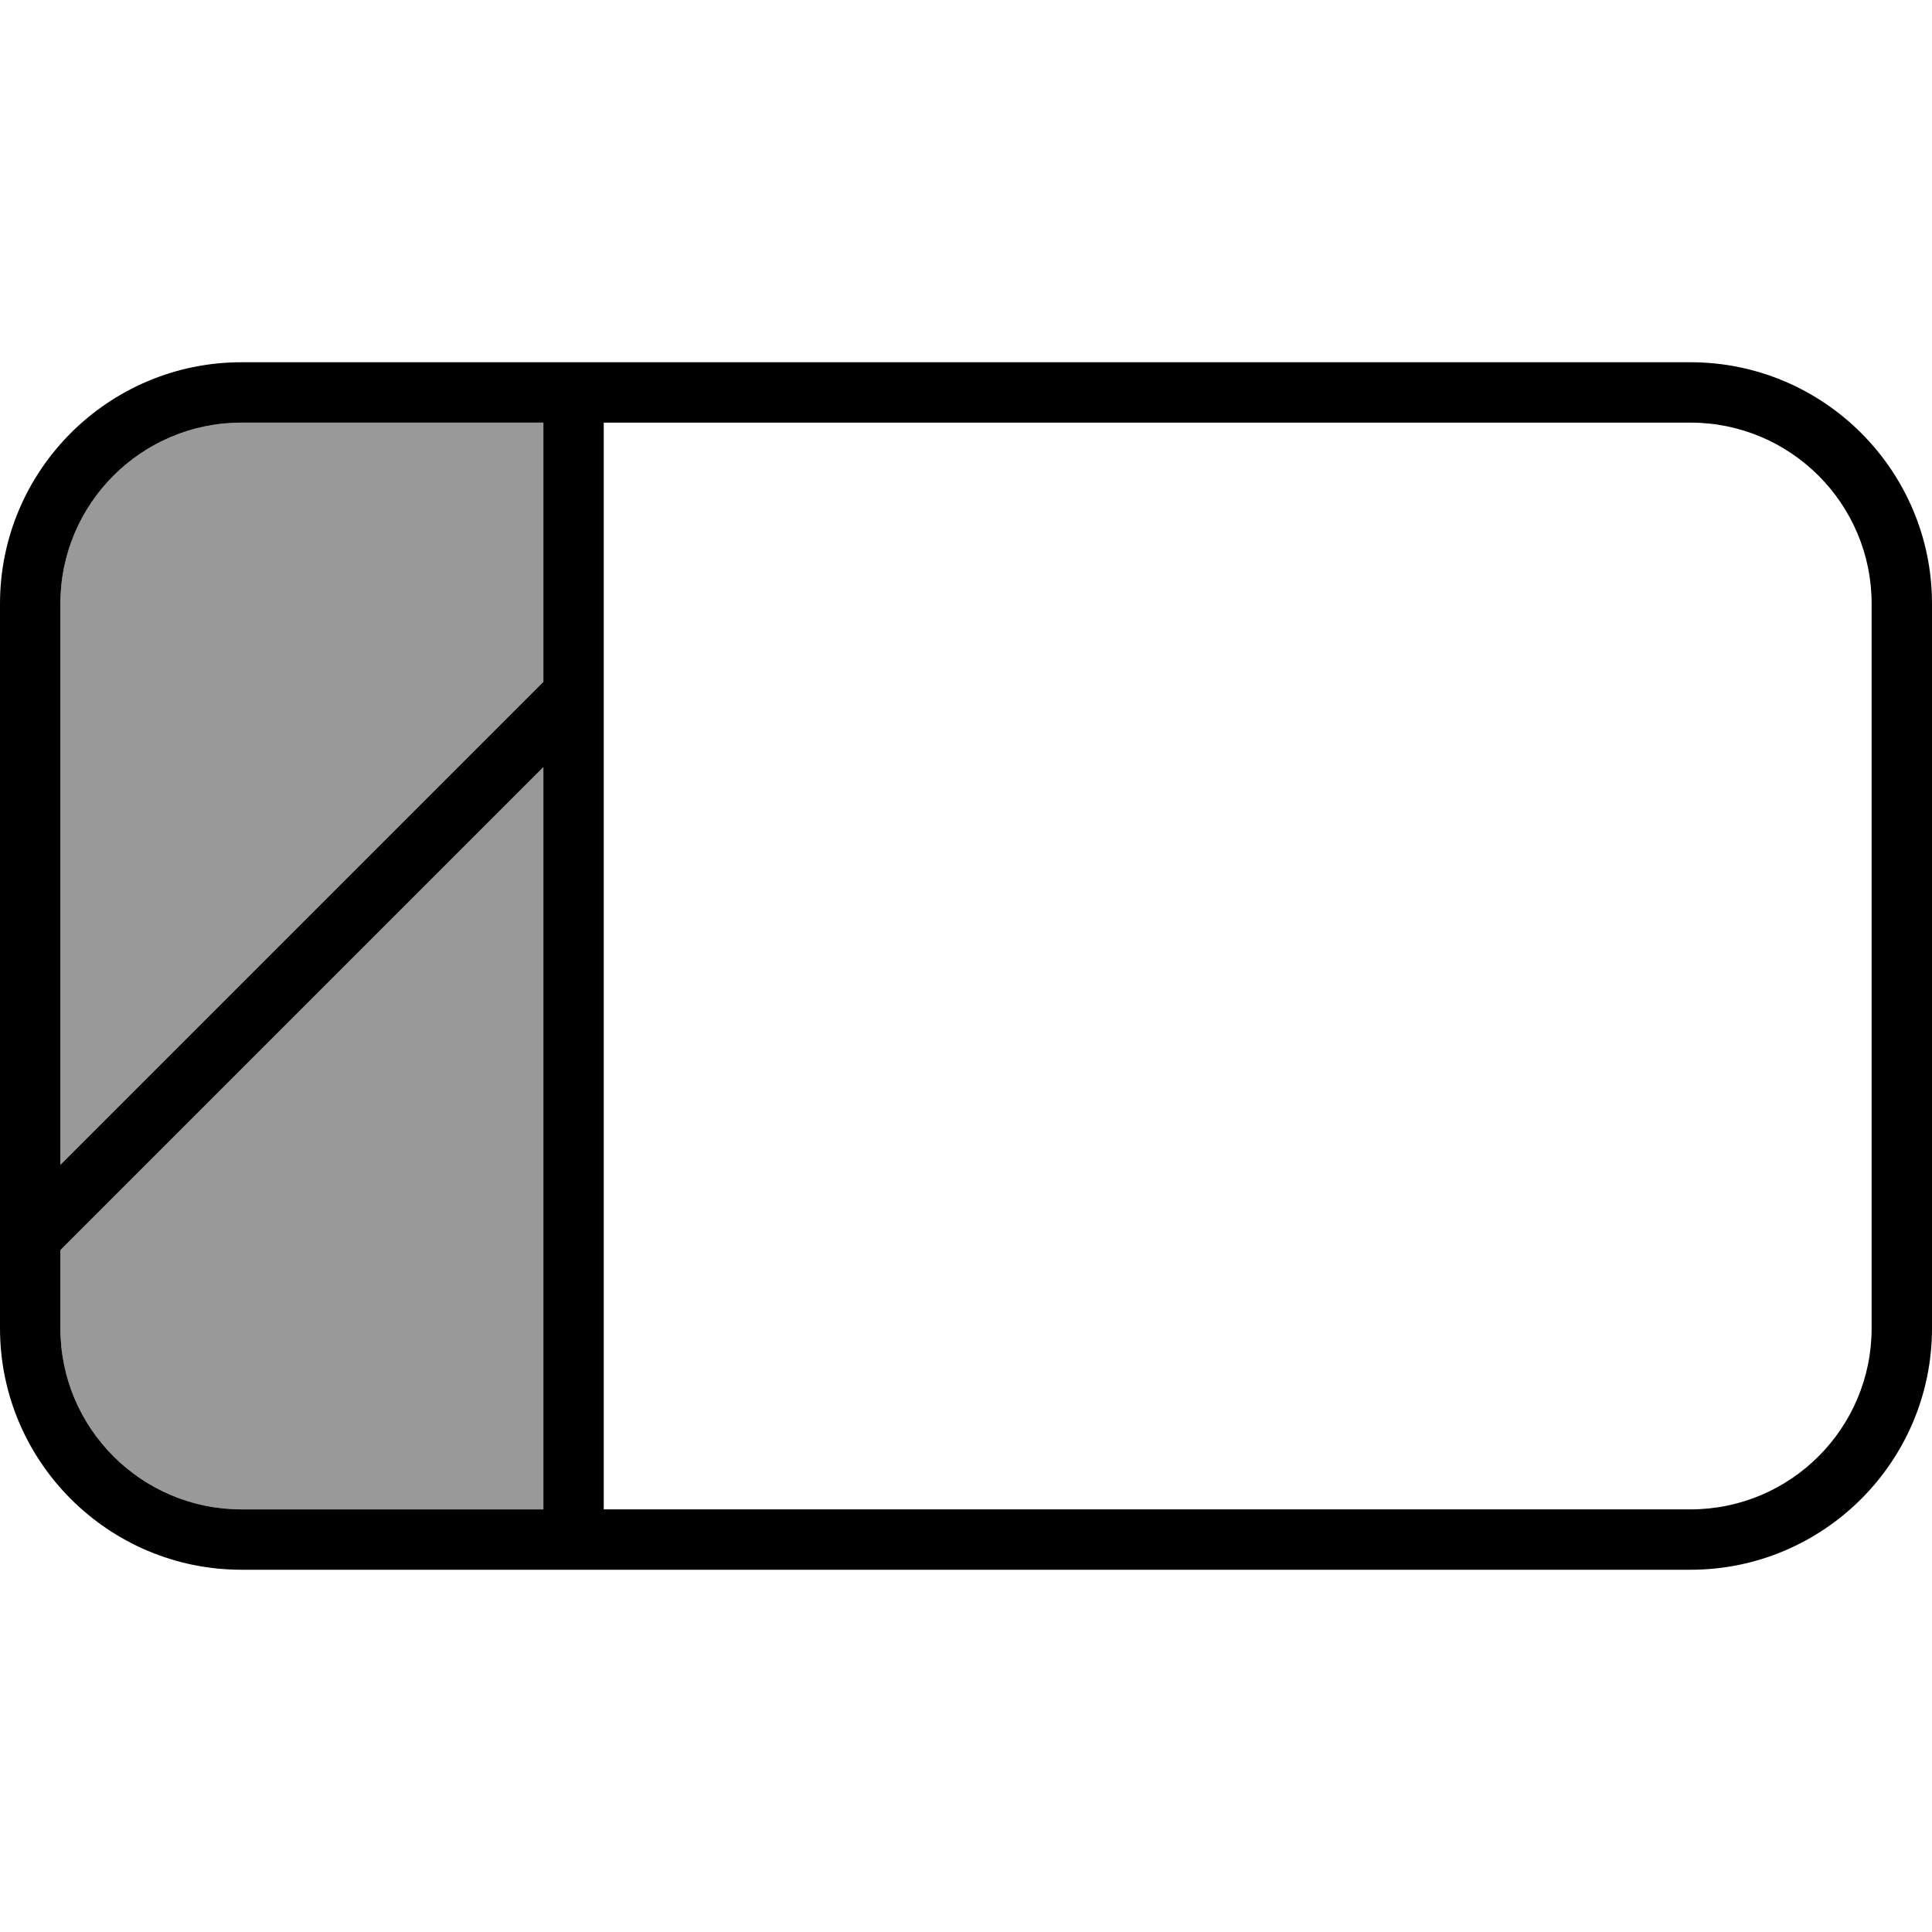 <svg xmlns="http://www.w3.org/2000/svg" viewBox="0 0 512 512"><!--! Font Awesome Pro 7.0.0 by @fontawesome - https://fontawesome.com License - https://fontawesome.com/license (Commercial License) Copyright 2025 Fonticons, Inc. --><path style="fill:currentColor;opacity:.4" d="M16 160c0-26.5 21.5-48 48-48l80 0 0 68.7-128 128 0-148.7zm0 171.3l128-128 0 196.7-80 0c-26.5 0-48-21.5-48-48l0-20.7z"/><path style="fill:currentColor;opacity:1" d="M448 112c26.5 0 48 21.5 48 48l0 192c0 26.5-21.5 48-48 48l-288 0 0-288 288 0zM64 112l80 0 0 68.7-128 128 0-148.7c0-26.5 21.5-48 48-48zM16 331.3l128-128 0 196.7-80 0c-26.5 0-48-21.5-48-48l0-20.7zM64 96C28.7 96 0 124.7 0 160L0 352c0 35.3 28.7 64 64 64l384 0c35.3 0 64-28.7 64-64l0-192c0-35.3-28.7-64-64-64L64 96z"/></svg>